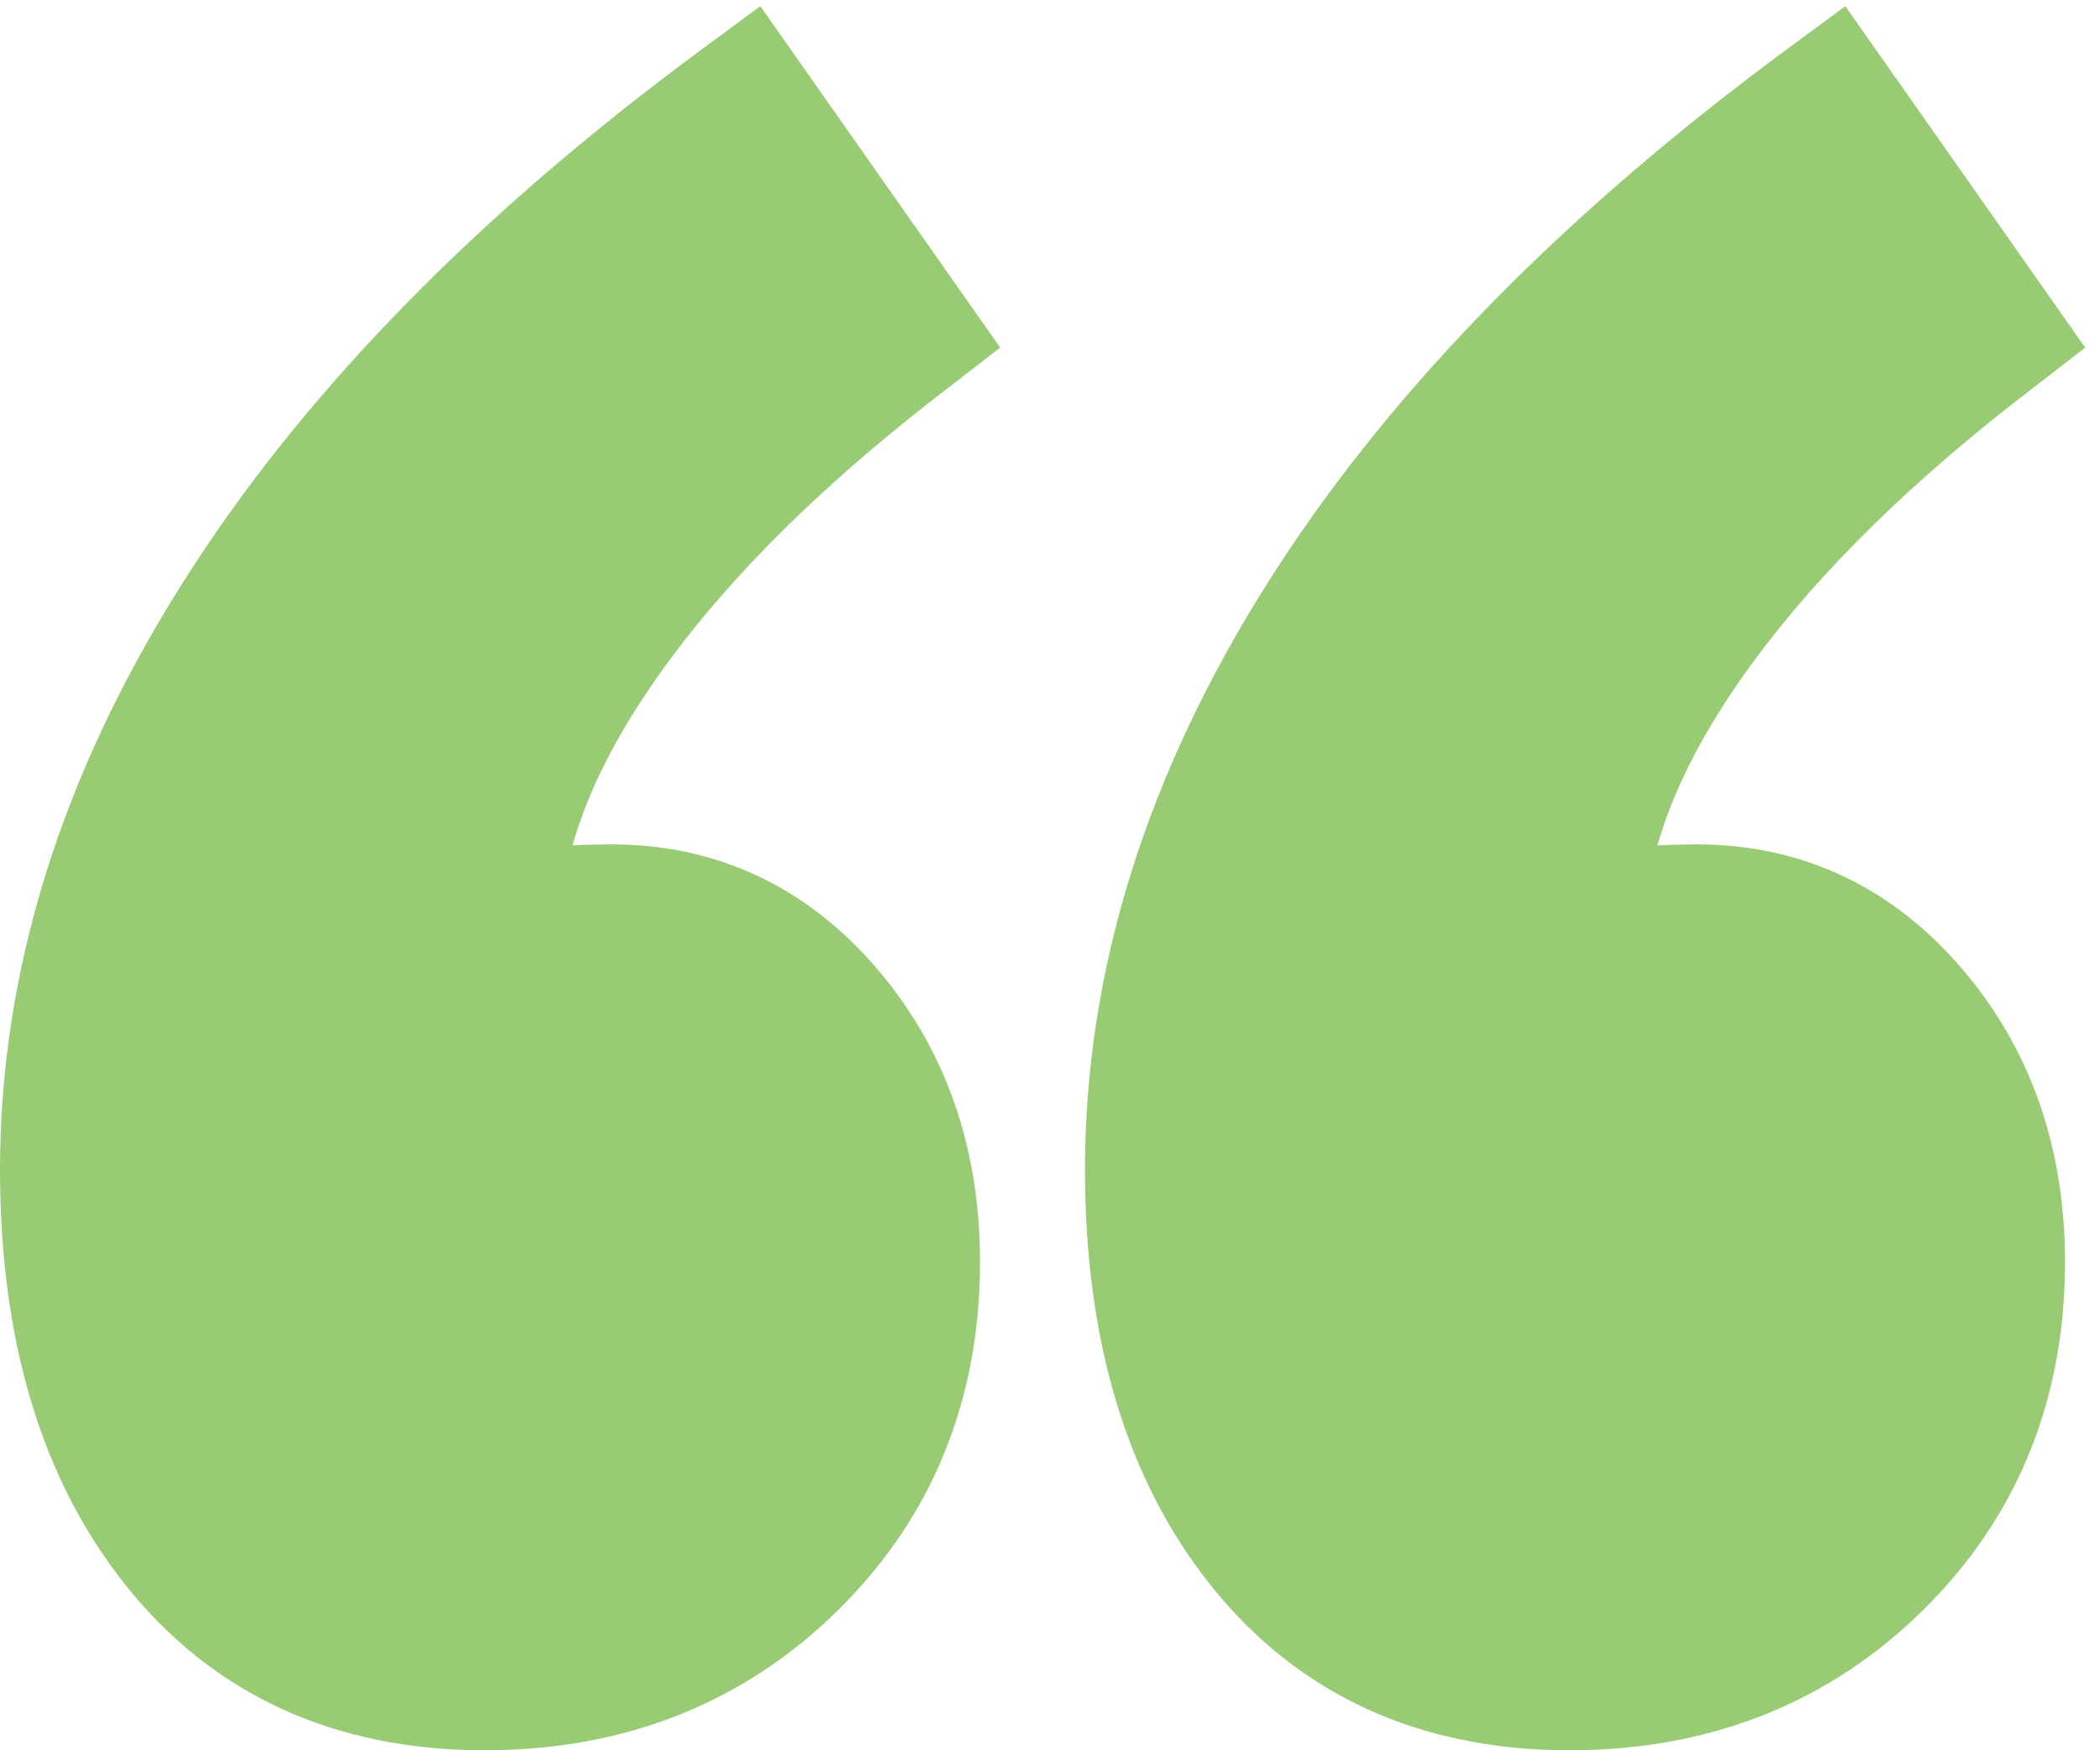 <?xml version="1.0" encoding="UTF-8"?>
<svg width="60px" height="50px" viewBox="0 0 60 50" version="1.1" xmlns="http://www.w3.org/2000/svg" xmlns:xlink="http://www.w3.org/1999/xlink">
    <title>Quote@3x</title>
    <g id="Welcome" stroke="none" stroke-width="1" fill="none" fill-rule="evenodd">
        <g id="Why_Logiwa_V2" transform="translate(-465, -1518)" fill="#98CB74" fill-rule="nonzero">
            <path d="M517.723,1518.176 L524.577,1527.93 L522.513,1529.527 C519.144,1532.165 516.548,1534.802 514.72,1537.427 C513.726,1538.855 513.011,1540.21 512.564,1541.491 L512.449,1541.839 L512.356,1542.15 L512.931,1542.128 L513.474,1542.121 C516.487,1542.121 519.067,1543.339 521.075,1545.694 C523.024,1547.98 524,1550.796 524,1554.052 C524,1557.995 522.632,1561.355 519.928,1564.013 C517.231,1566.663 513.831,1568 509.842,1568 C505.564,1568 502.09,1566.417 499.595,1563.291 C497.183,1560.269 496,1556.287 496,1551.414 C496,1545.744 497.746,1540.155 501.203,1534.674 C504.495,1529.456 509.242,1524.525 515.431,1519.871 L516.077,1519.39 L517.723,1518.176 Z M486.723,1518.176 L493.577,1527.93 L491.513,1529.527 C488.144,1532.165 485.548,1534.802 483.72,1537.427 C482.726,1538.855 482.011,1540.21 481.564,1541.491 L481.449,1541.839 L481.356,1542.15 L481.931,1542.128 L482.474,1542.121 C485.487,1542.121 488.067,1543.339 490.075,1545.694 C492.024,1547.98 493,1550.796 493,1554.052 C493,1557.995 491.632,1561.355 488.928,1564.013 C486.231,1566.663 482.831,1568 478.842,1568 C474.564,1568 471.09,1566.417 468.595,1563.291 C466.183,1560.269 465,1556.287 465,1551.414 C465,1545.744 466.746,1540.155 470.203,1534.674 C473.495,1529.456 478.242,1524.525 484.431,1519.871 L485.077,1519.39 L486.723,1518.176 Z" id="Quote"></path>
        </g>
    </g>
</svg>